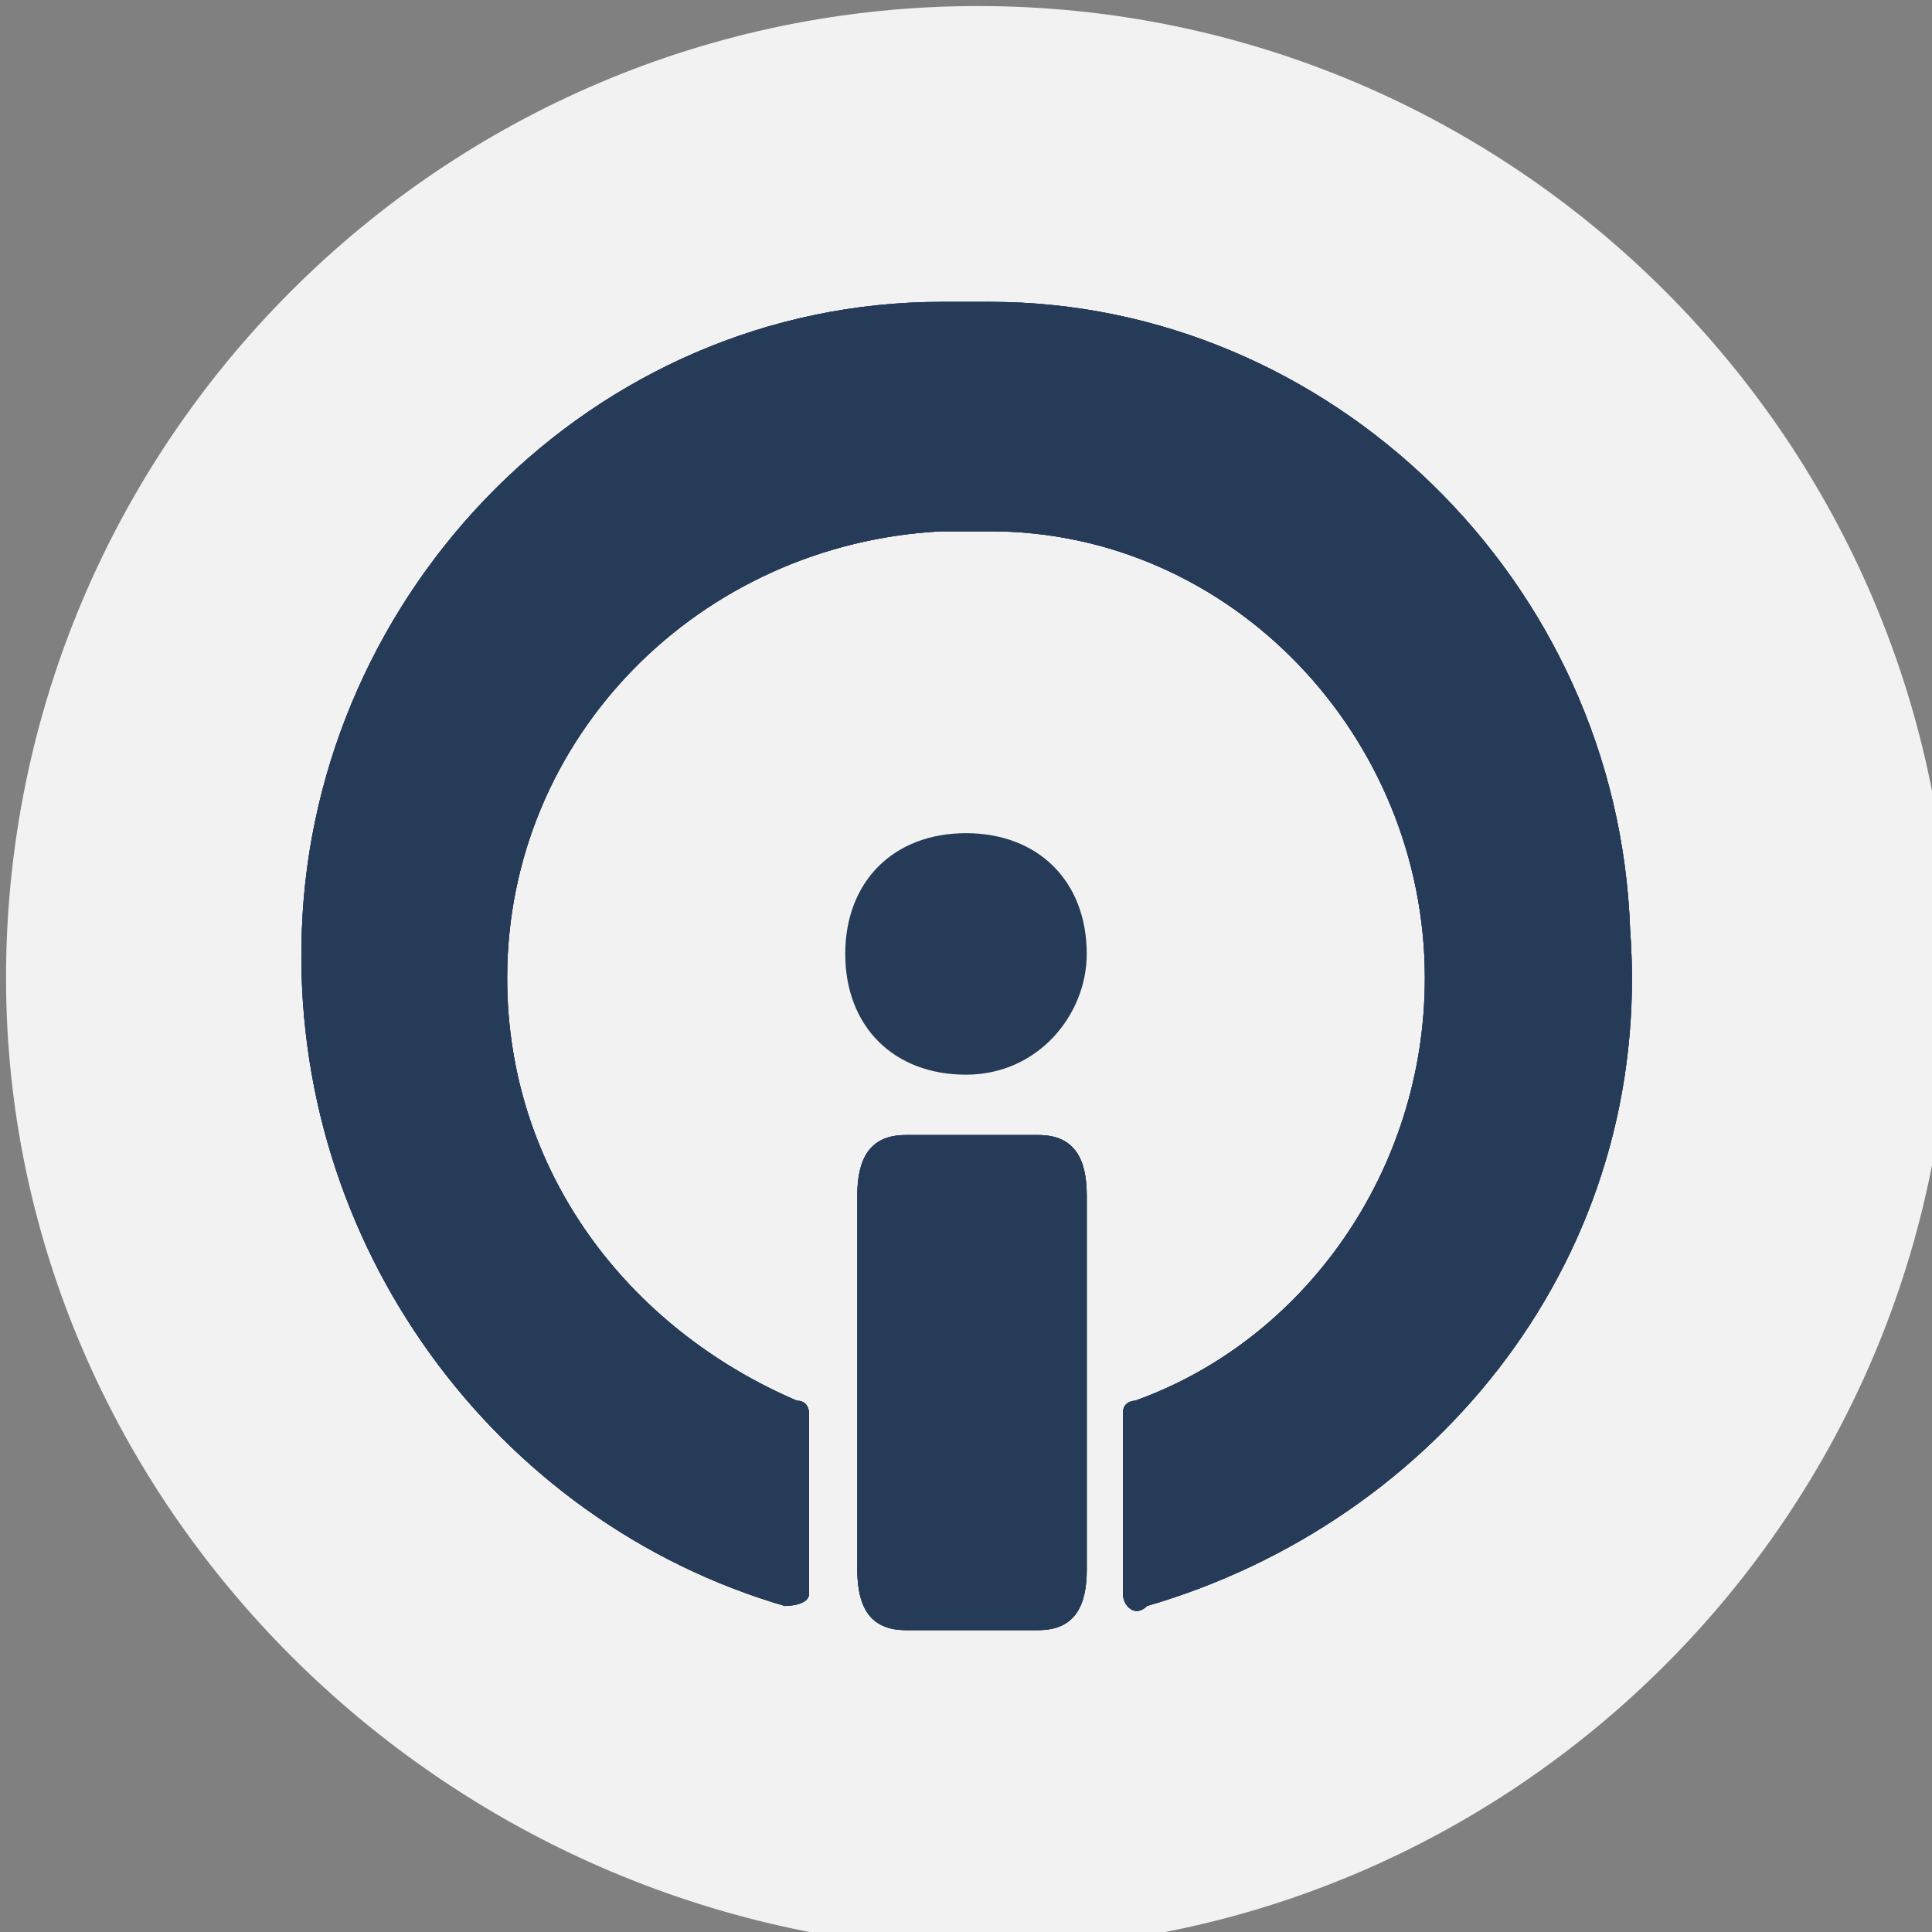 <?xml version="1.0" encoding="UTF-8"?>
<svg xmlns="http://www.w3.org/2000/svg" version="1.1" viewBox="0 0 16 16">
  <rect x="0" y="0" width="16" height="16" fill="#808080" stroke="none"/>
  <defs>
    <style>
      .cls-1 {
        fill: #f2f2f2;
        stroke: #f2f2f2;
        stroke-width: .5px;
      }

      .cls-2 {
        fill: #263b58;
      }
    </style>
  </defs>
  <!-- Generator: Adobe Illustrator 28.6.0, SVG Export Plug-In . SVG Version: 1.2.0 Build 709)  -->
  <g>
    <g id="Layer_1">
      <path class="cls-1" d="M8.1.3h0c4.3,0,7.8,3.5,7.8,7.8h0c0,4.3-3.5,7.8-7.8,7.8h0C3.8,15.8.3,12.3.3,8.1H.3C.3,3.8,3.8.3,8.1.3Z"/>
      <g>
        <path class="cls-2" d="M13.5,7.7c-.1-2.9-2.5-5.2-5.3-5.2h-.4c-2.9,0-5.2,2.4-5.3,5.2-.1,2.6,1.6,4.9,4,5.6,0,0,.2,0,.2-.1v-1.5c0,0,0-.1-.1-.1-1.4-.6-2.4-1.9-2.4-3.5,0-2,1.6-3.6,3.6-3.7,0,0,.1,0,.2,0s.2,0,.2,0c2,0,3.6,1.7,3.6,3.7,0,1.6-1,3-2.4,3.5,0,0-.1,0-.1.1v1.5c0,.1.1.2.2.1,2.4-.7,4.2-2.9,4-5.6"/>
        <path class="cls-2" d="M13.5,7.7c-.1-2.9-2.5-5.2-5.3-5.2h-.4c-2.9,0-5.2,2.4-5.3,5.2-.1,2.6,1.6,4.9,4,5.6,0,0,.2,0,.2-.1v-1.5c0,0,0-.1-.1-.1-1.4-.6-2.4-1.9-2.4-3.5,0-2,1.6-3.6,3.6-3.7,0,0,.1,0,.2,0s.2,0,.2,0c2,0,3.6,1.7,3.6,3.7,0,1.6-1,3-2.4,3.5,0,0-.1,0-.1.1v1.5c0,.1.1.2.2.1,2.4-.7,4.2-2.9,4-5.6"/>
        <path class="cls-2" d="M13.5,7.7c-.1-2.9-2.5-5.2-5.3-5.2h-.4c-2.9,0-5.2,2.4-5.3,5.2-.1,2.6,1.6,4.9,4,5.6,0,0,.2,0,.2-.1v-1.5c0,0,0-.1-.1-.1-1.4-.6-2.4-1.9-2.4-3.5,0-2,1.6-3.6,3.6-3.7,0,0,.1,0,.2,0s.2,0,.2,0c2,0,3.6,1.7,3.6,3.7,0,1.6-1,3-2.4,3.5,0,0-.1,0-.1.1v1.5c0,.1.1.2.2.1,2.4-.7,4.2-2.9,4-5.6Z"/>
        <path class="cls-2" d="M8.6,13.5h-1.1c-.3,0-.4-.2-.4-.5v-3.1c0-.3.1-.5.4-.5h1.1c.3,0,.4.2.4.5v3.1c0,.3-.1.5-.4.5"/>
        <path class="cls-2" d="M8.6,13.5h-1.1c-.3,0-.4-.2-.4-.5v-3.1c0-.3.1-.5.4-.5h1.1c.3,0,.4.2.4.5v3.1c0,.3-.1.5-.4.5"/>
        <path class="cls-2" d="M8.6,13.5h-1.1c-.3,0-.4-.2-.4-.5v-3.1c0-.3.1-.5.4-.5h1.1c.3,0,.4.2.4.5v3.1c0,.3-.1.5-.4.5Z"/>
        <path class="cls-2" d="M9,7.9c0,.5-.4,1-1,1s-1-.4-1-1,.4-1,1-1,1,.4,1,1"/>
      </g>
    </g>
  </g>
</svg>